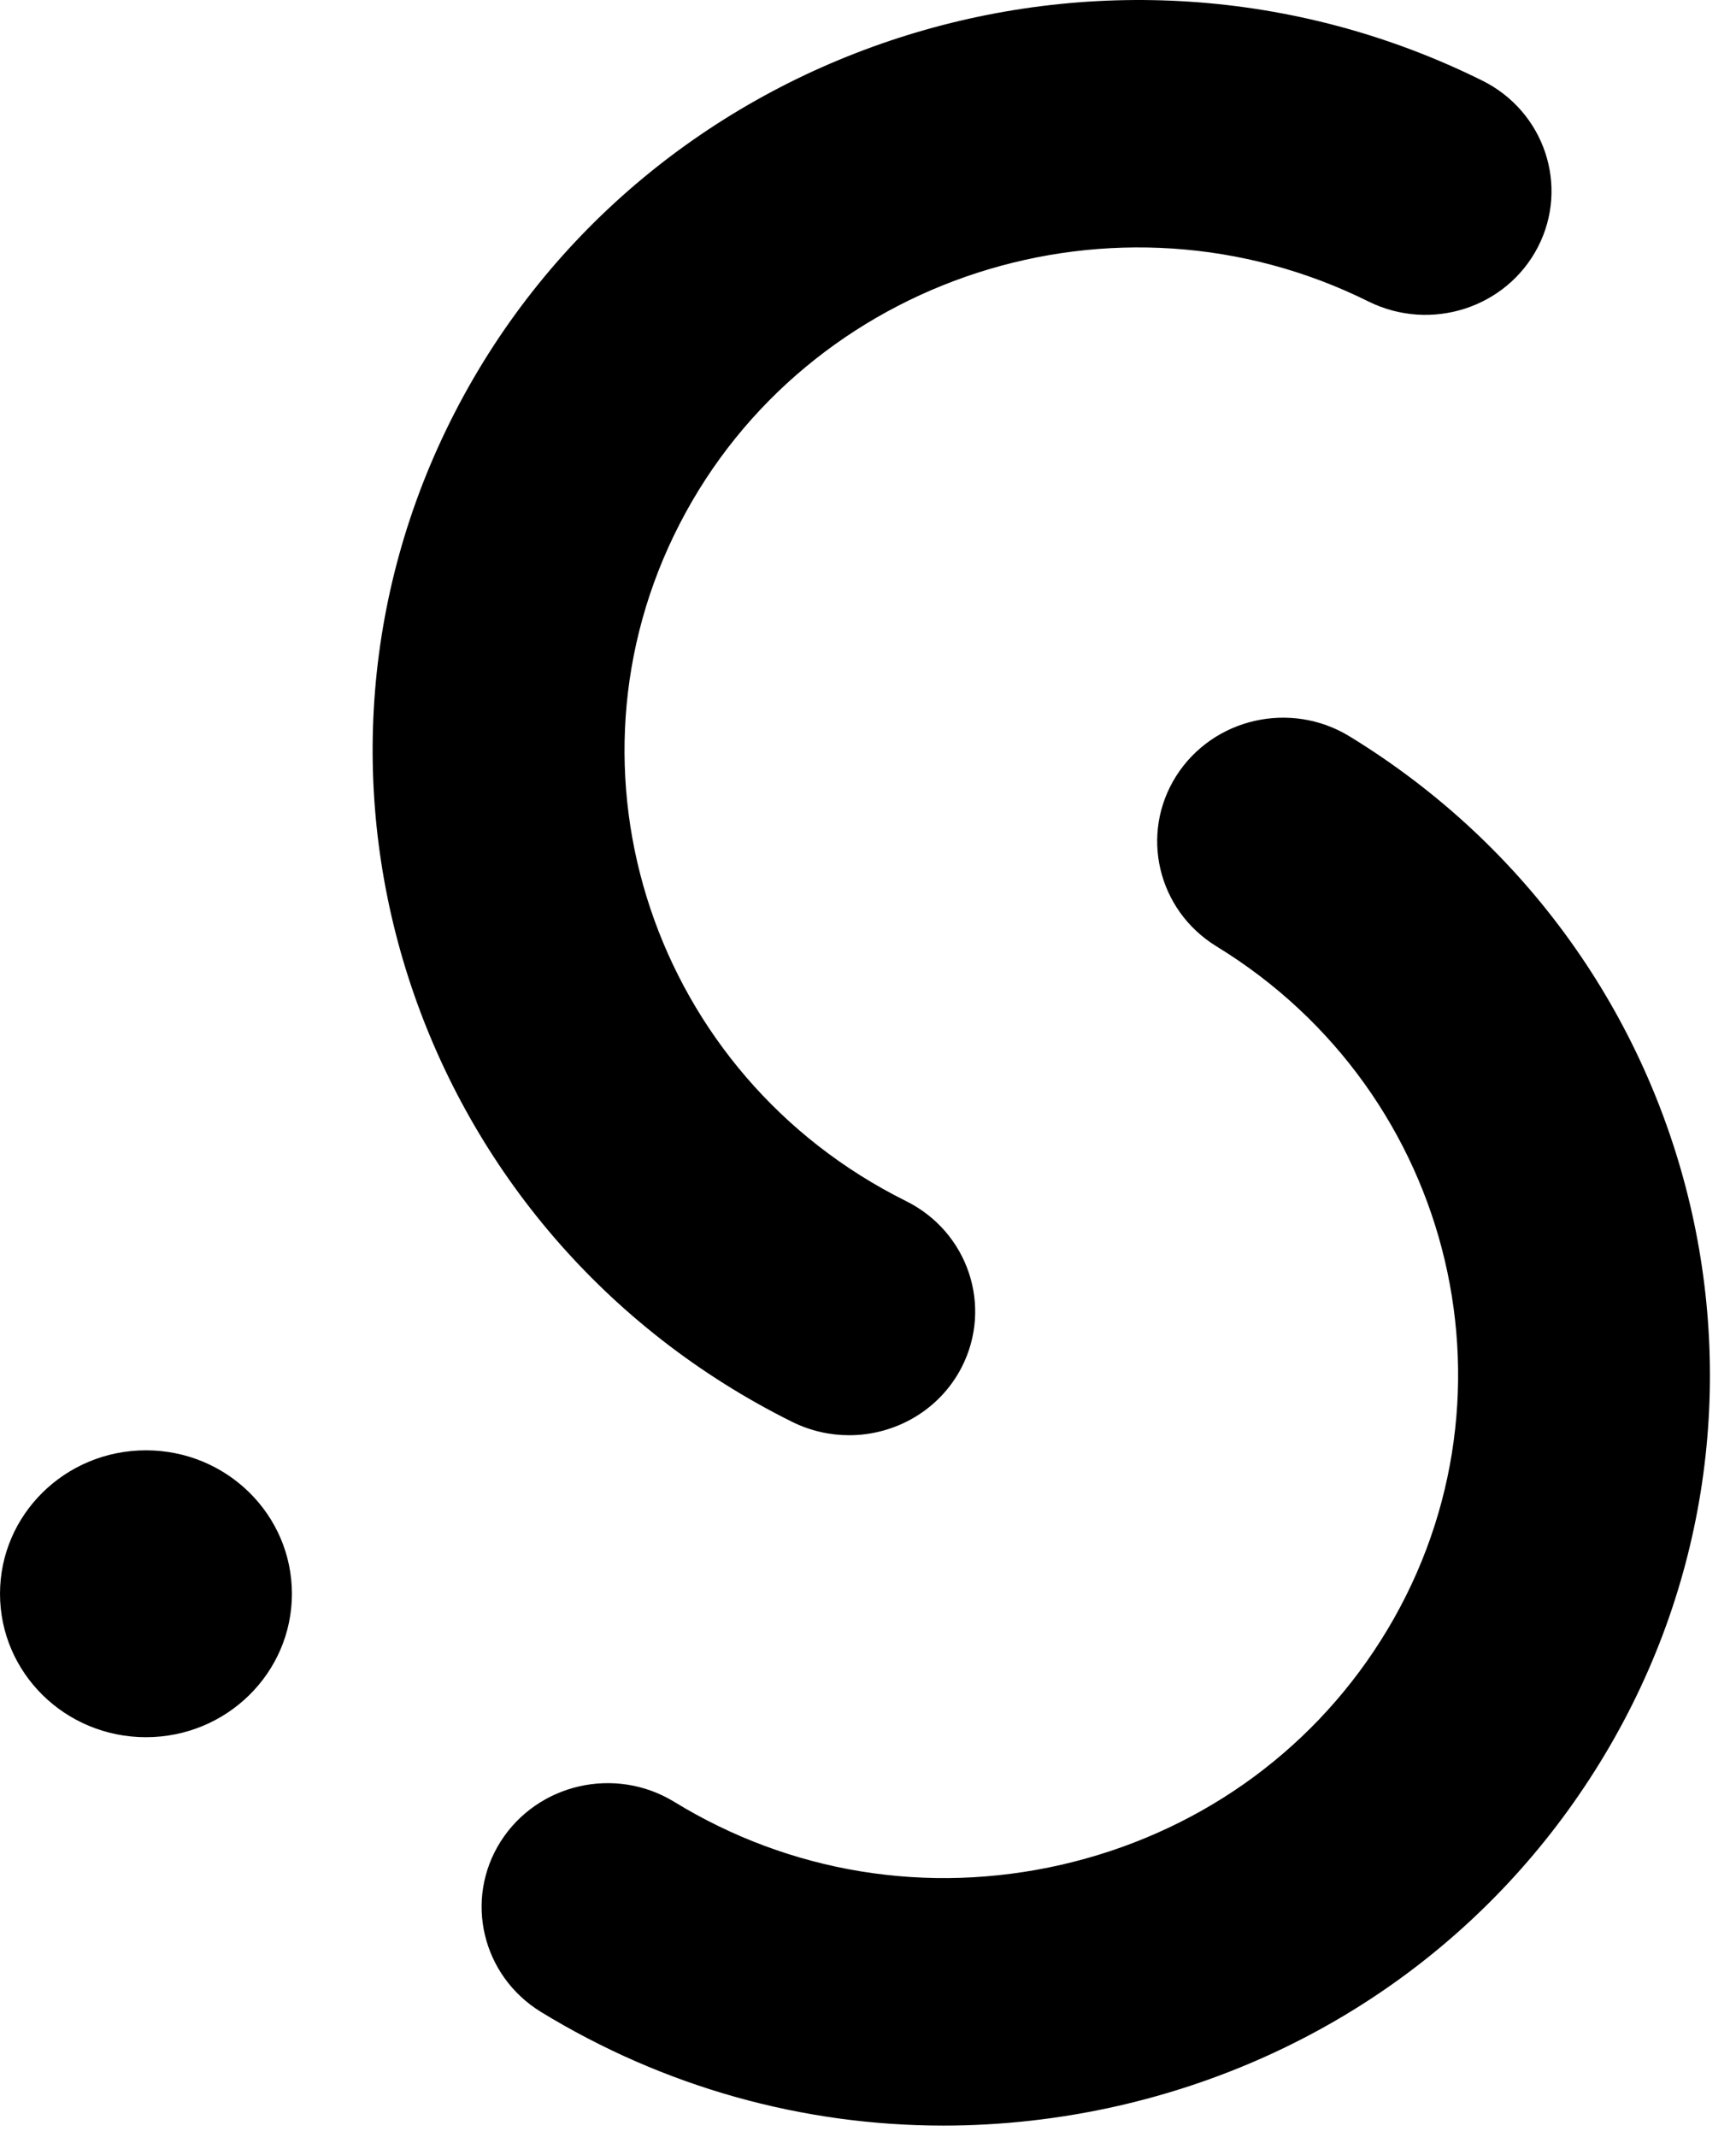 <svg width="13px" height="16px" viewBox="0 0 13 16" version="1.1" xmlns="http://www.w3.org/2000/svg" xmlns:xlink="http://www.w3.org/1999/xlink">
    <g id="Page-1" stroke="none" stroke-width="1" fill="none" fill-rule="evenodd">
        <g id="Group-Copy-2" fill="#000000">
            <path d="M7.065,15.915 C6.008,15.915 4.97,15.626 4.051,15.064 C3.609,14.793 3.474,14.222 3.749,13.788 C4.026,13.353 4.607,13.221 5.049,13.491 C5.917,14.023 6.946,14.191 7.948,13.962 C8.948,13.733 9.798,13.137 10.339,12.284 C11.459,10.518 10.908,8.186 9.11,7.086 C8.668,6.815 8.533,6.244 8.808,5.81 C9.084,5.376 9.665,5.243 10.107,5.514 C12.788,7.154 13.61,10.631 11.94,13.263 C11.133,14.537 9.866,15.426 8.375,15.767 C7.94,15.866 7.5,15.915 7.065,15.915" id="Fill-1"></path>
            <path d="M6.359,10.746 C6.215,10.746 6.071,10.714 5.934,10.647 C3.115,9.247 1.981,5.856 3.406,3.088 C4.83,0.32 8.282,-0.795 11.101,0.604 C11.565,0.835 11.752,1.392 11.517,1.849 C11.281,2.306 10.715,2.488 10.249,2.258 C8.361,1.319 6.044,2.067 5.089,3.924 C4.134,5.78 4.895,8.054 6.785,8.993 C7.25,9.224 7.436,9.781 7.201,10.238 C7.035,10.56 6.703,10.746 6.359,10.746" id="Fill-4"></path>
            <path d="M2.186,11.933 C2.186,12.526 1.697,13.007 1.093,13.007 C0.489,13.007 7.61099366e-05,12.526 7.61099366e-05,11.933 C7.61099366e-05,11.34 0.489,10.859 1.093,10.859 C1.697,10.859 2.186,11.34 2.186,11.933" id="Fill-6"></path>
        </g>
    </g>
</svg>